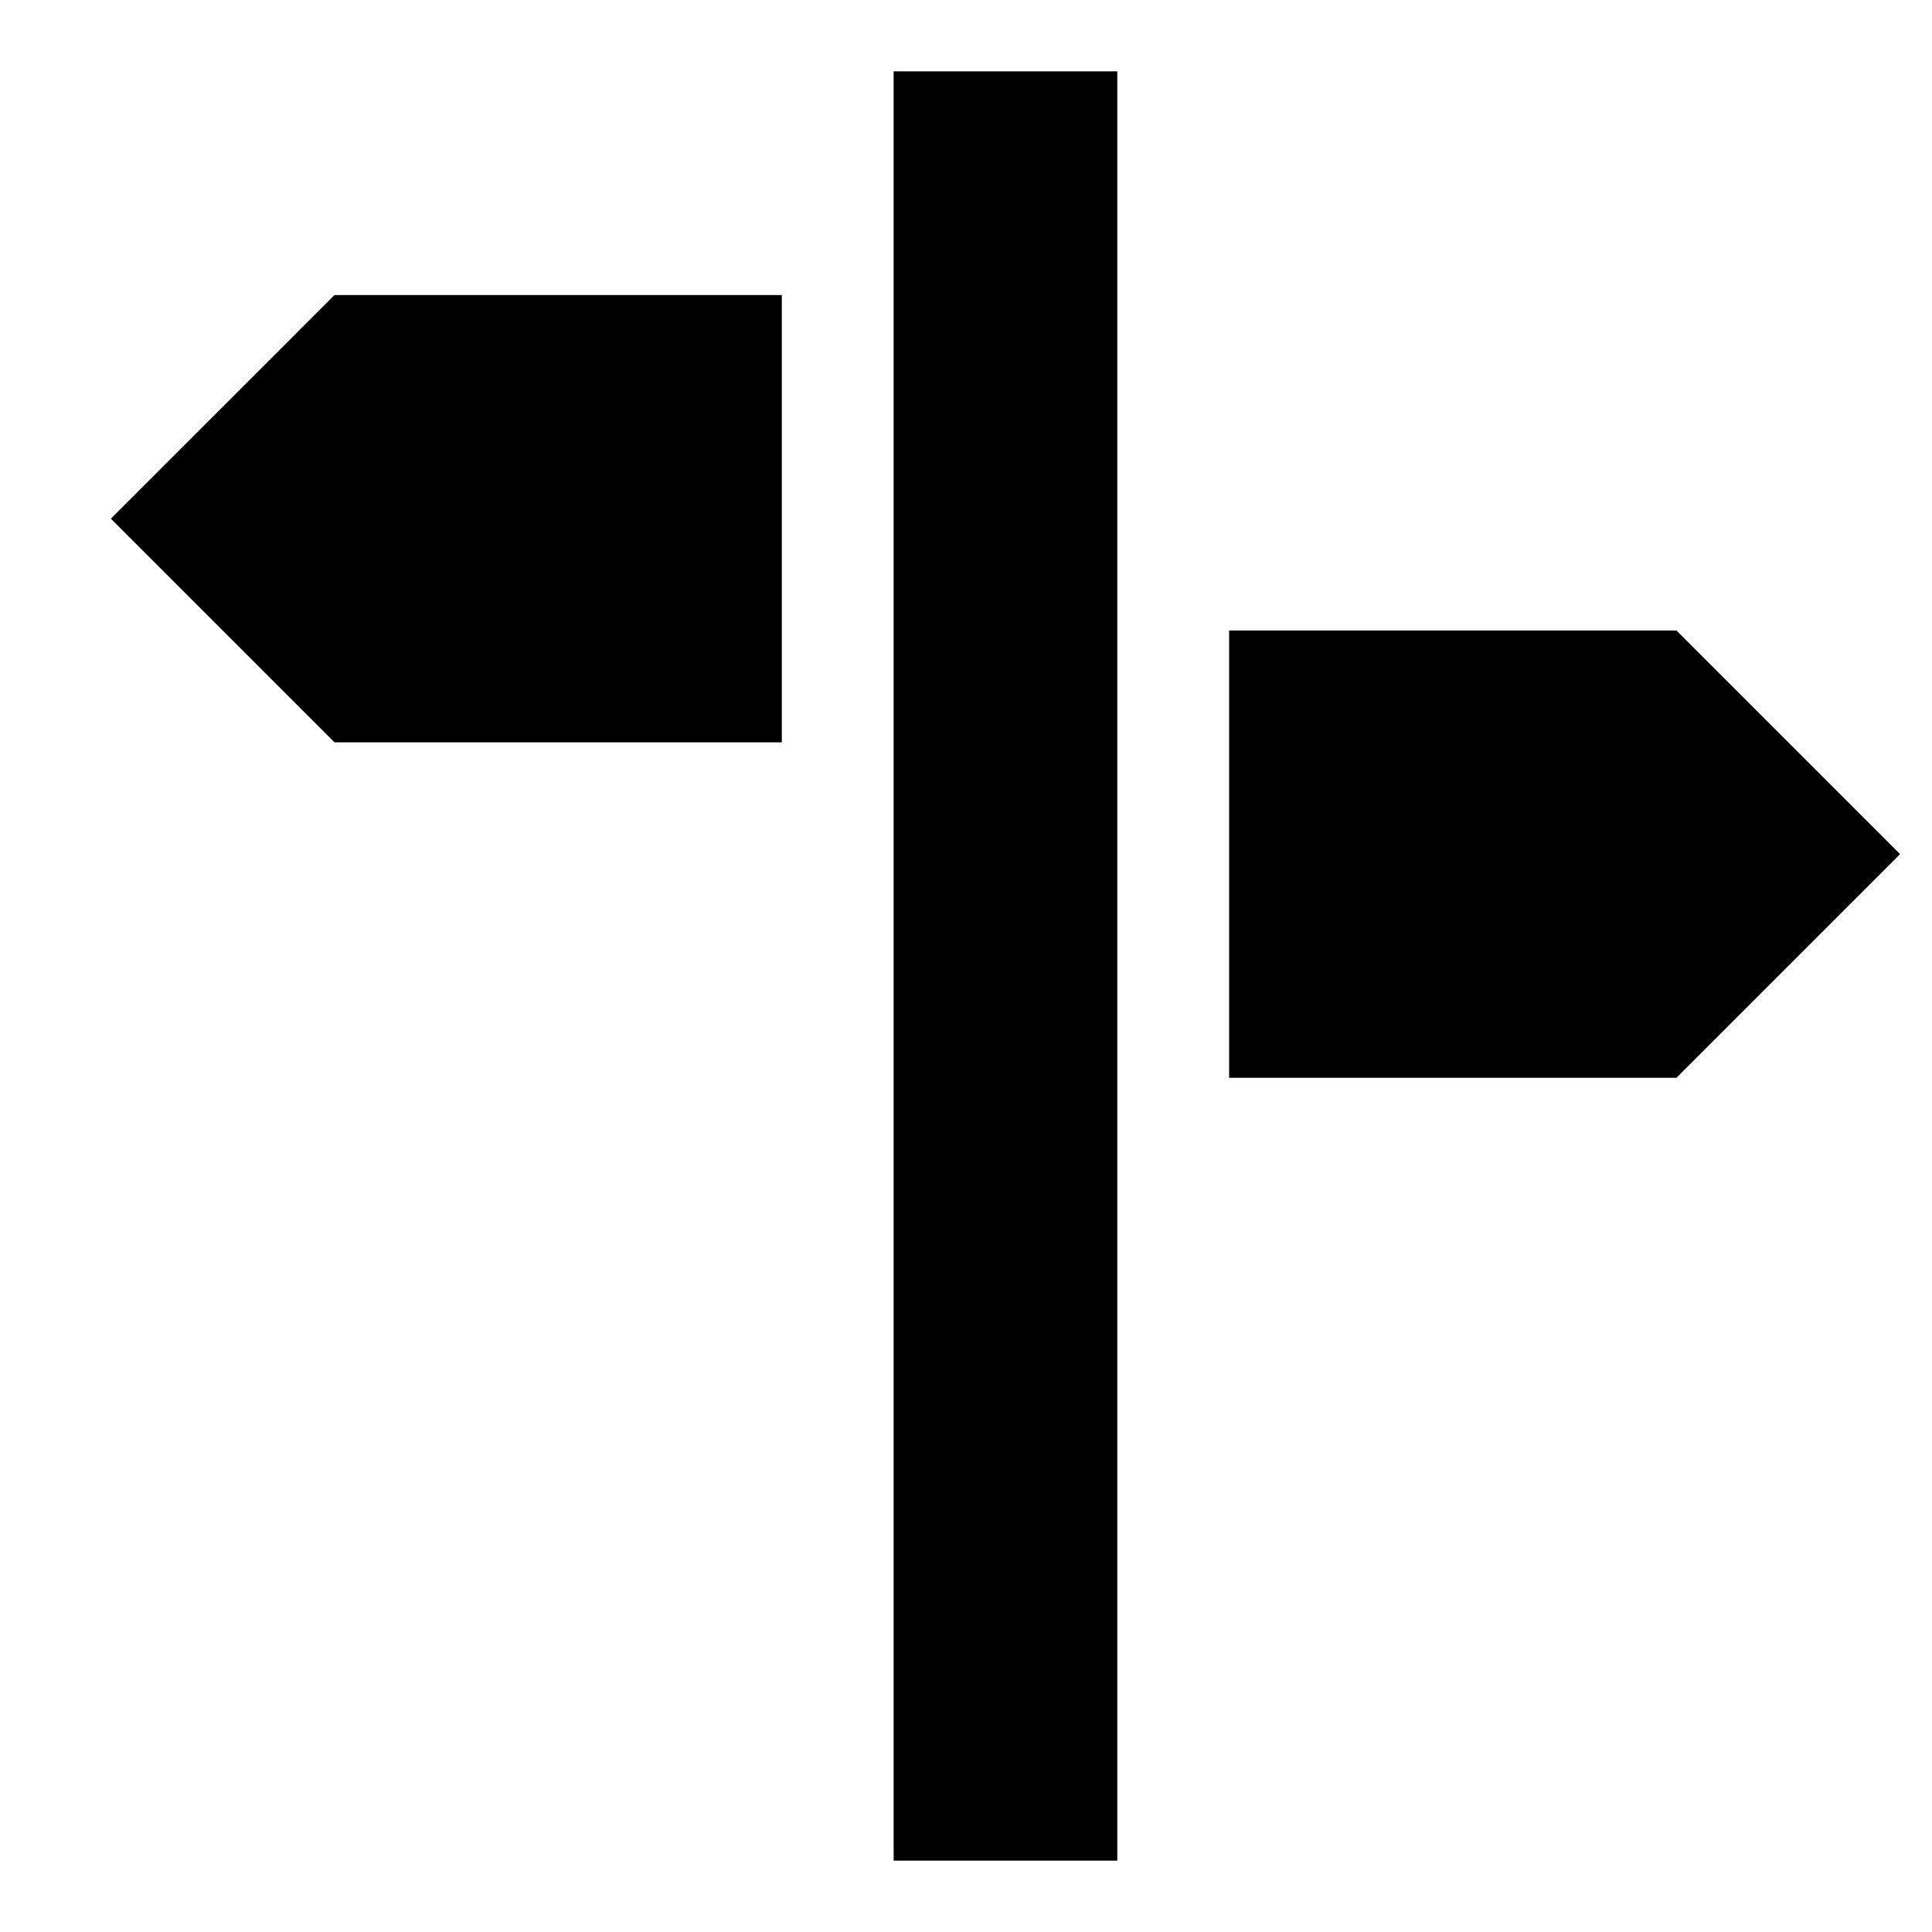 <?xml version="1.0" encoding="UTF-8"?>
<!-- Uploaded to: SVG Repo, www.svgrepo.com, Generator: SVG Repo Mixer Tools -->
<svg fill="#000000" width="800px" height="800px" version="1.1" viewBox="144 144 512 512" xmlns="http://www.w3.org/2000/svg">
 <g fill-rule="evenodd">
  <path d="m380.82 637.09h59.273v-474.18h-59.273z"/>
  <path d="m351.19 340.73h-118.54l-59.27-59.27 59.27-59.273h118.54z"/>
  <path d="m469.73 429.63h118.54l59.273-59.27-59.273-59.273h-118.54z"/>
 </g>
</svg>